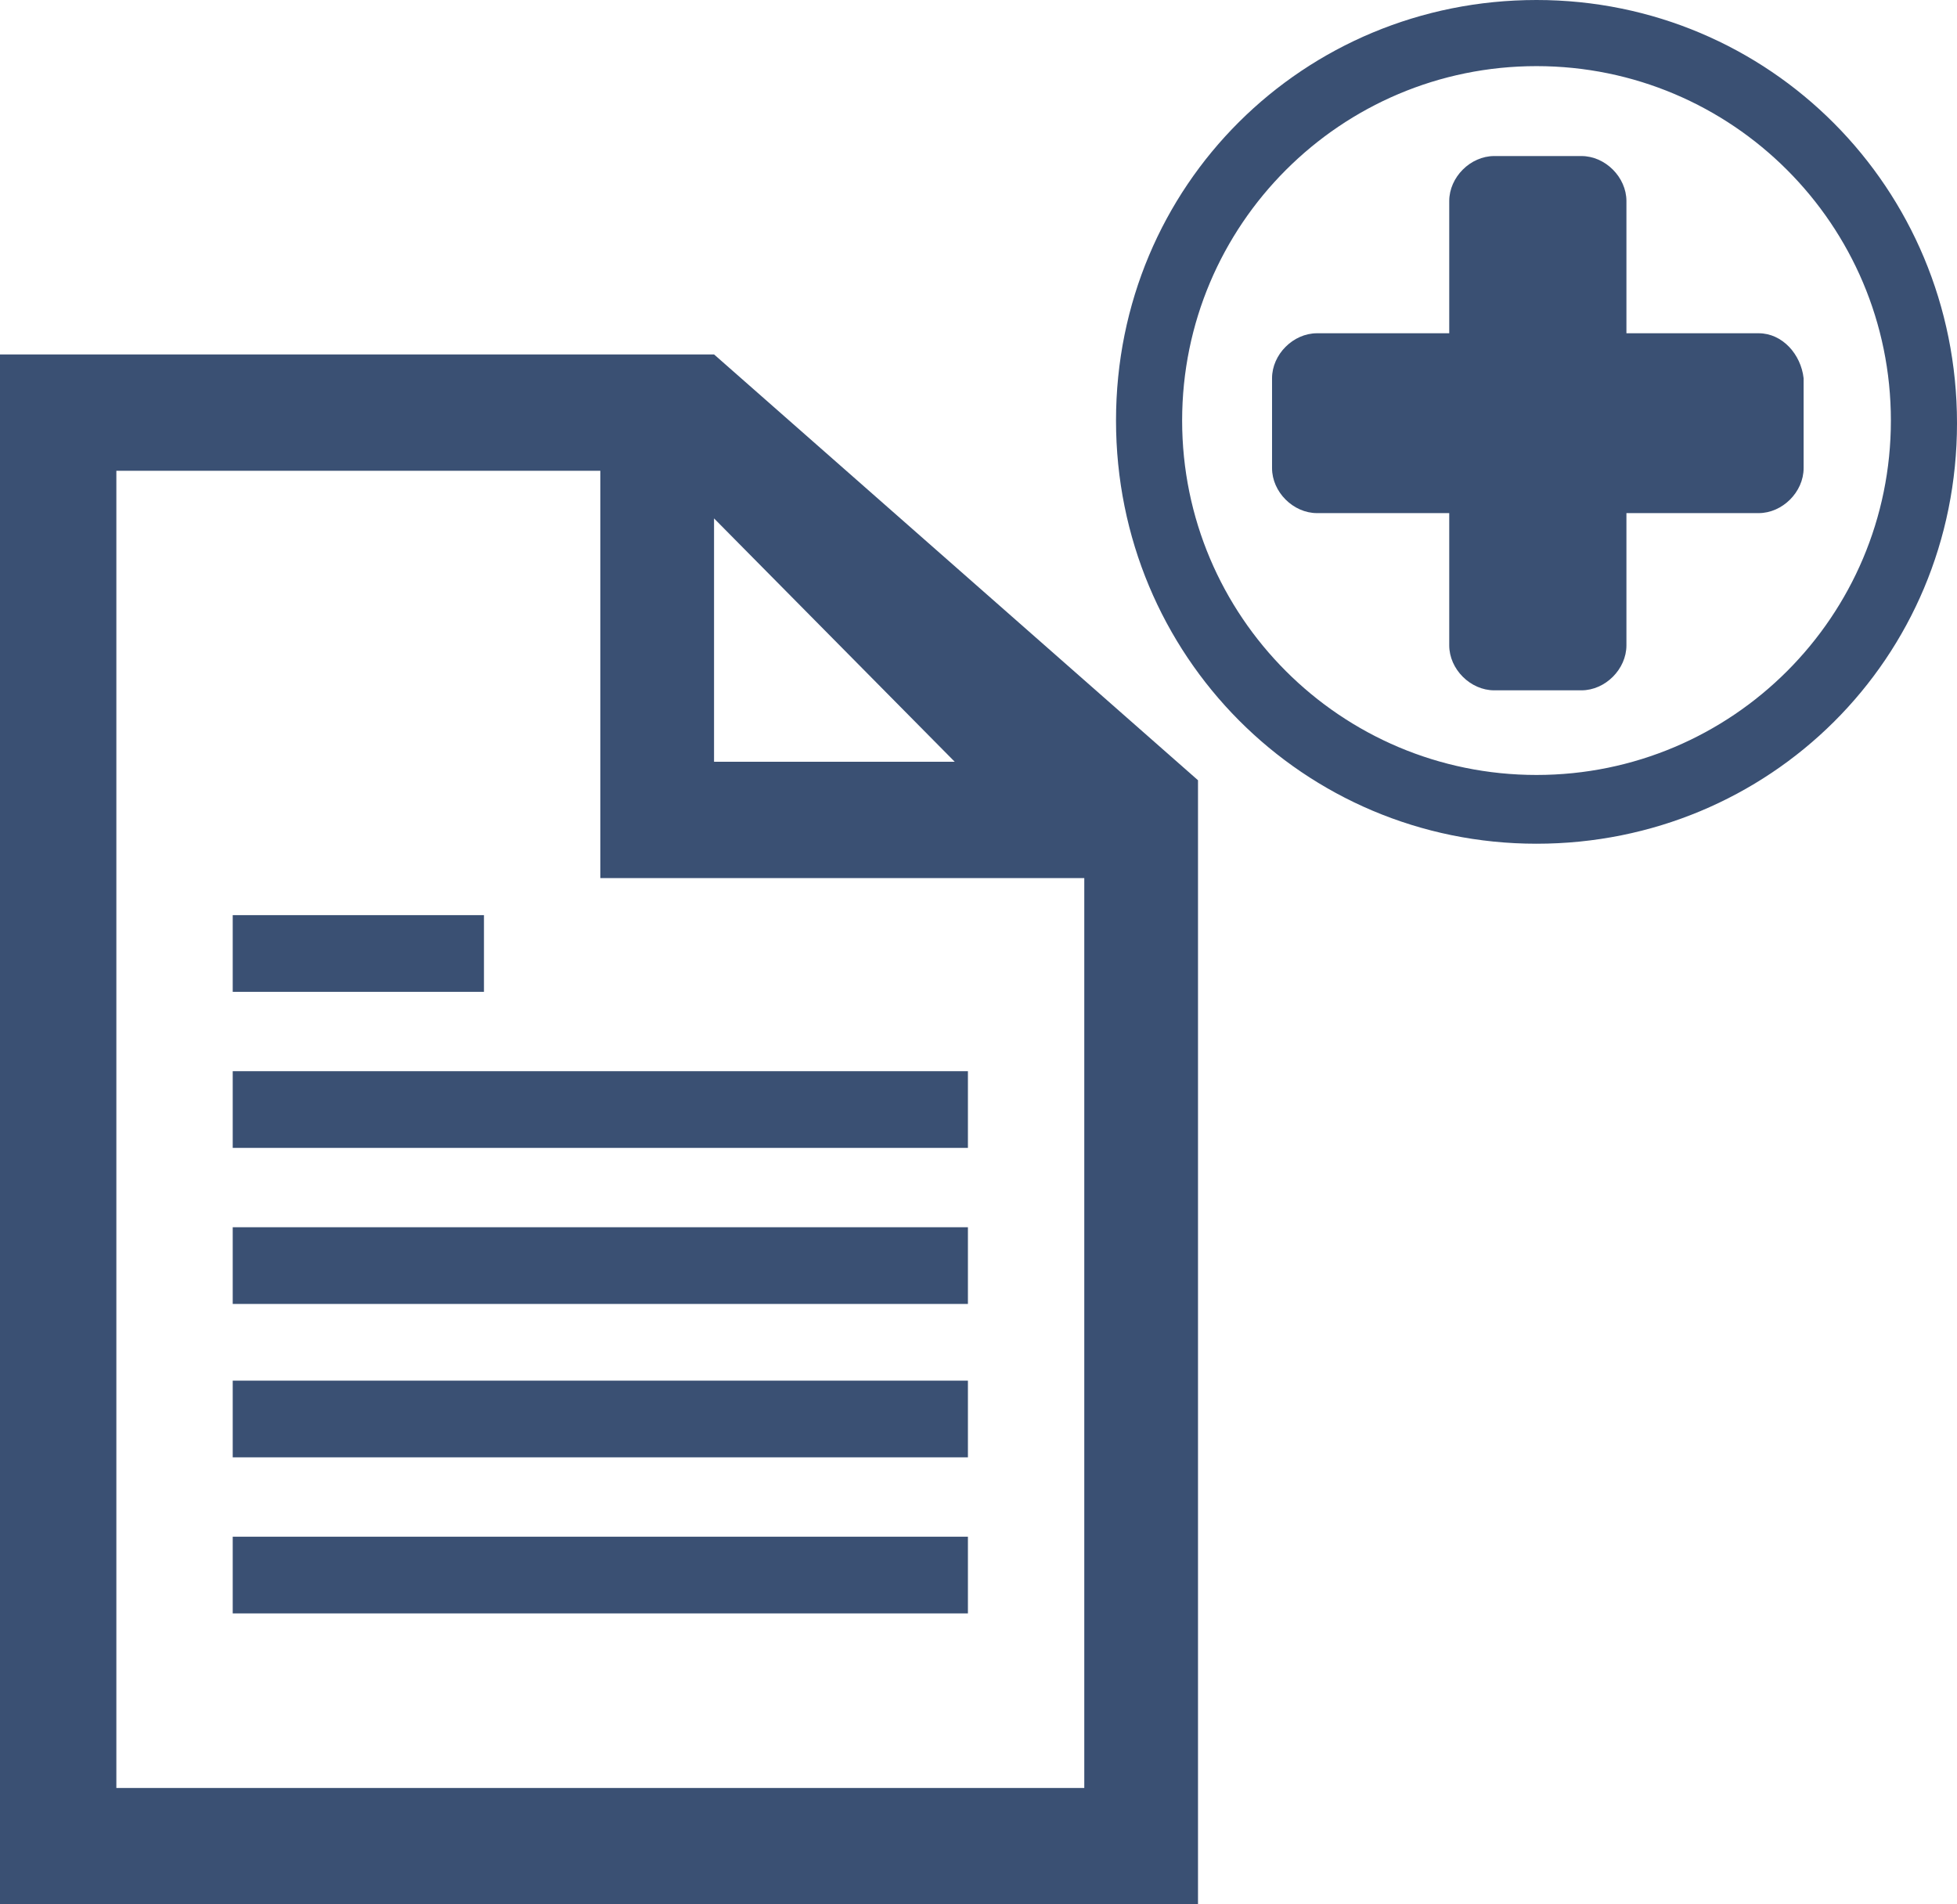 <?xml version="1.0" encoding="utf-8"?>
<!-- Generator: Adobe Illustrator 26.0.0, SVG Export Plug-In . SVG Version: 6.00 Build 0)  -->
<svg version="1.1" id="Layer_1" xmlns="http://www.w3.org/2000/svg" xmlns:xlink="http://www.w3.org/1999/xlink" x="0px" y="0px"
	 viewBox="0 0 74 72" width="74" height="72" style="enable-background:new 0 0 74 72;" xml:space="preserve">
<style type="text/css">
	.st0{fill:#3A5073;}
</style>
<path class="st0" d="M58.1,31.9c-8.8,0-15.9-7.1-15.9-16S49.3,0,58.1,0S74,7.1,74,16S66.9,31.9,58.1,31.9 M58.1,2.5
	c-7.4,0-13.4,6-13.4,13.4s6,13.4,13.4,13.4c7.4,0,13.4-6,13.4-13.4S65.5,2.5,58.1,2.5"/>
<path class="st0" d="M66.5,12.6h-5v-5c0-0.9-0.8-1.7-1.7-1.7h-3.3c-0.9,0-1.7,0.8-1.7,1.7v5h-5c-0.9,0-1.7,0.8-1.7,1.7v3.4
	c0,0.9,0.8,1.7,1.7,1.7h5v5c0,0.9,0.8,1.7,1.7,1.7h3.3c0.9,0,1.7-0.8,1.7-1.7v-5h5c0.9,0,1.7-0.8,1.7-1.7v-3.4
	C68.1,13.4,67.4,12.6,66.5,12.6"/>
<path class="st0" d="M27,13.4H0V72h45.3V29.5L27,13.4z M27,19.6l9.1,9.2H27V19.6z M4.4,67.6V17.8h18.3v15.4h18.3v34.4H4.4z"/>
<rect x="8.8" y="40.5" class="st0" width="27.8" height="2.9"/>
<rect x="8.8" y="34.6" class="st0" width="9.5" height="2.9"/>
<rect x="8.8" y="46.4" class="st0" width="27.8" height="2.9"/>
<rect x="8.8" y="52.2" class="st0" width="27.8" height="2.9"/>
<rect x="8.8" y="58.1" class="st0" width="27.8" height="2.9"/>
</svg>
